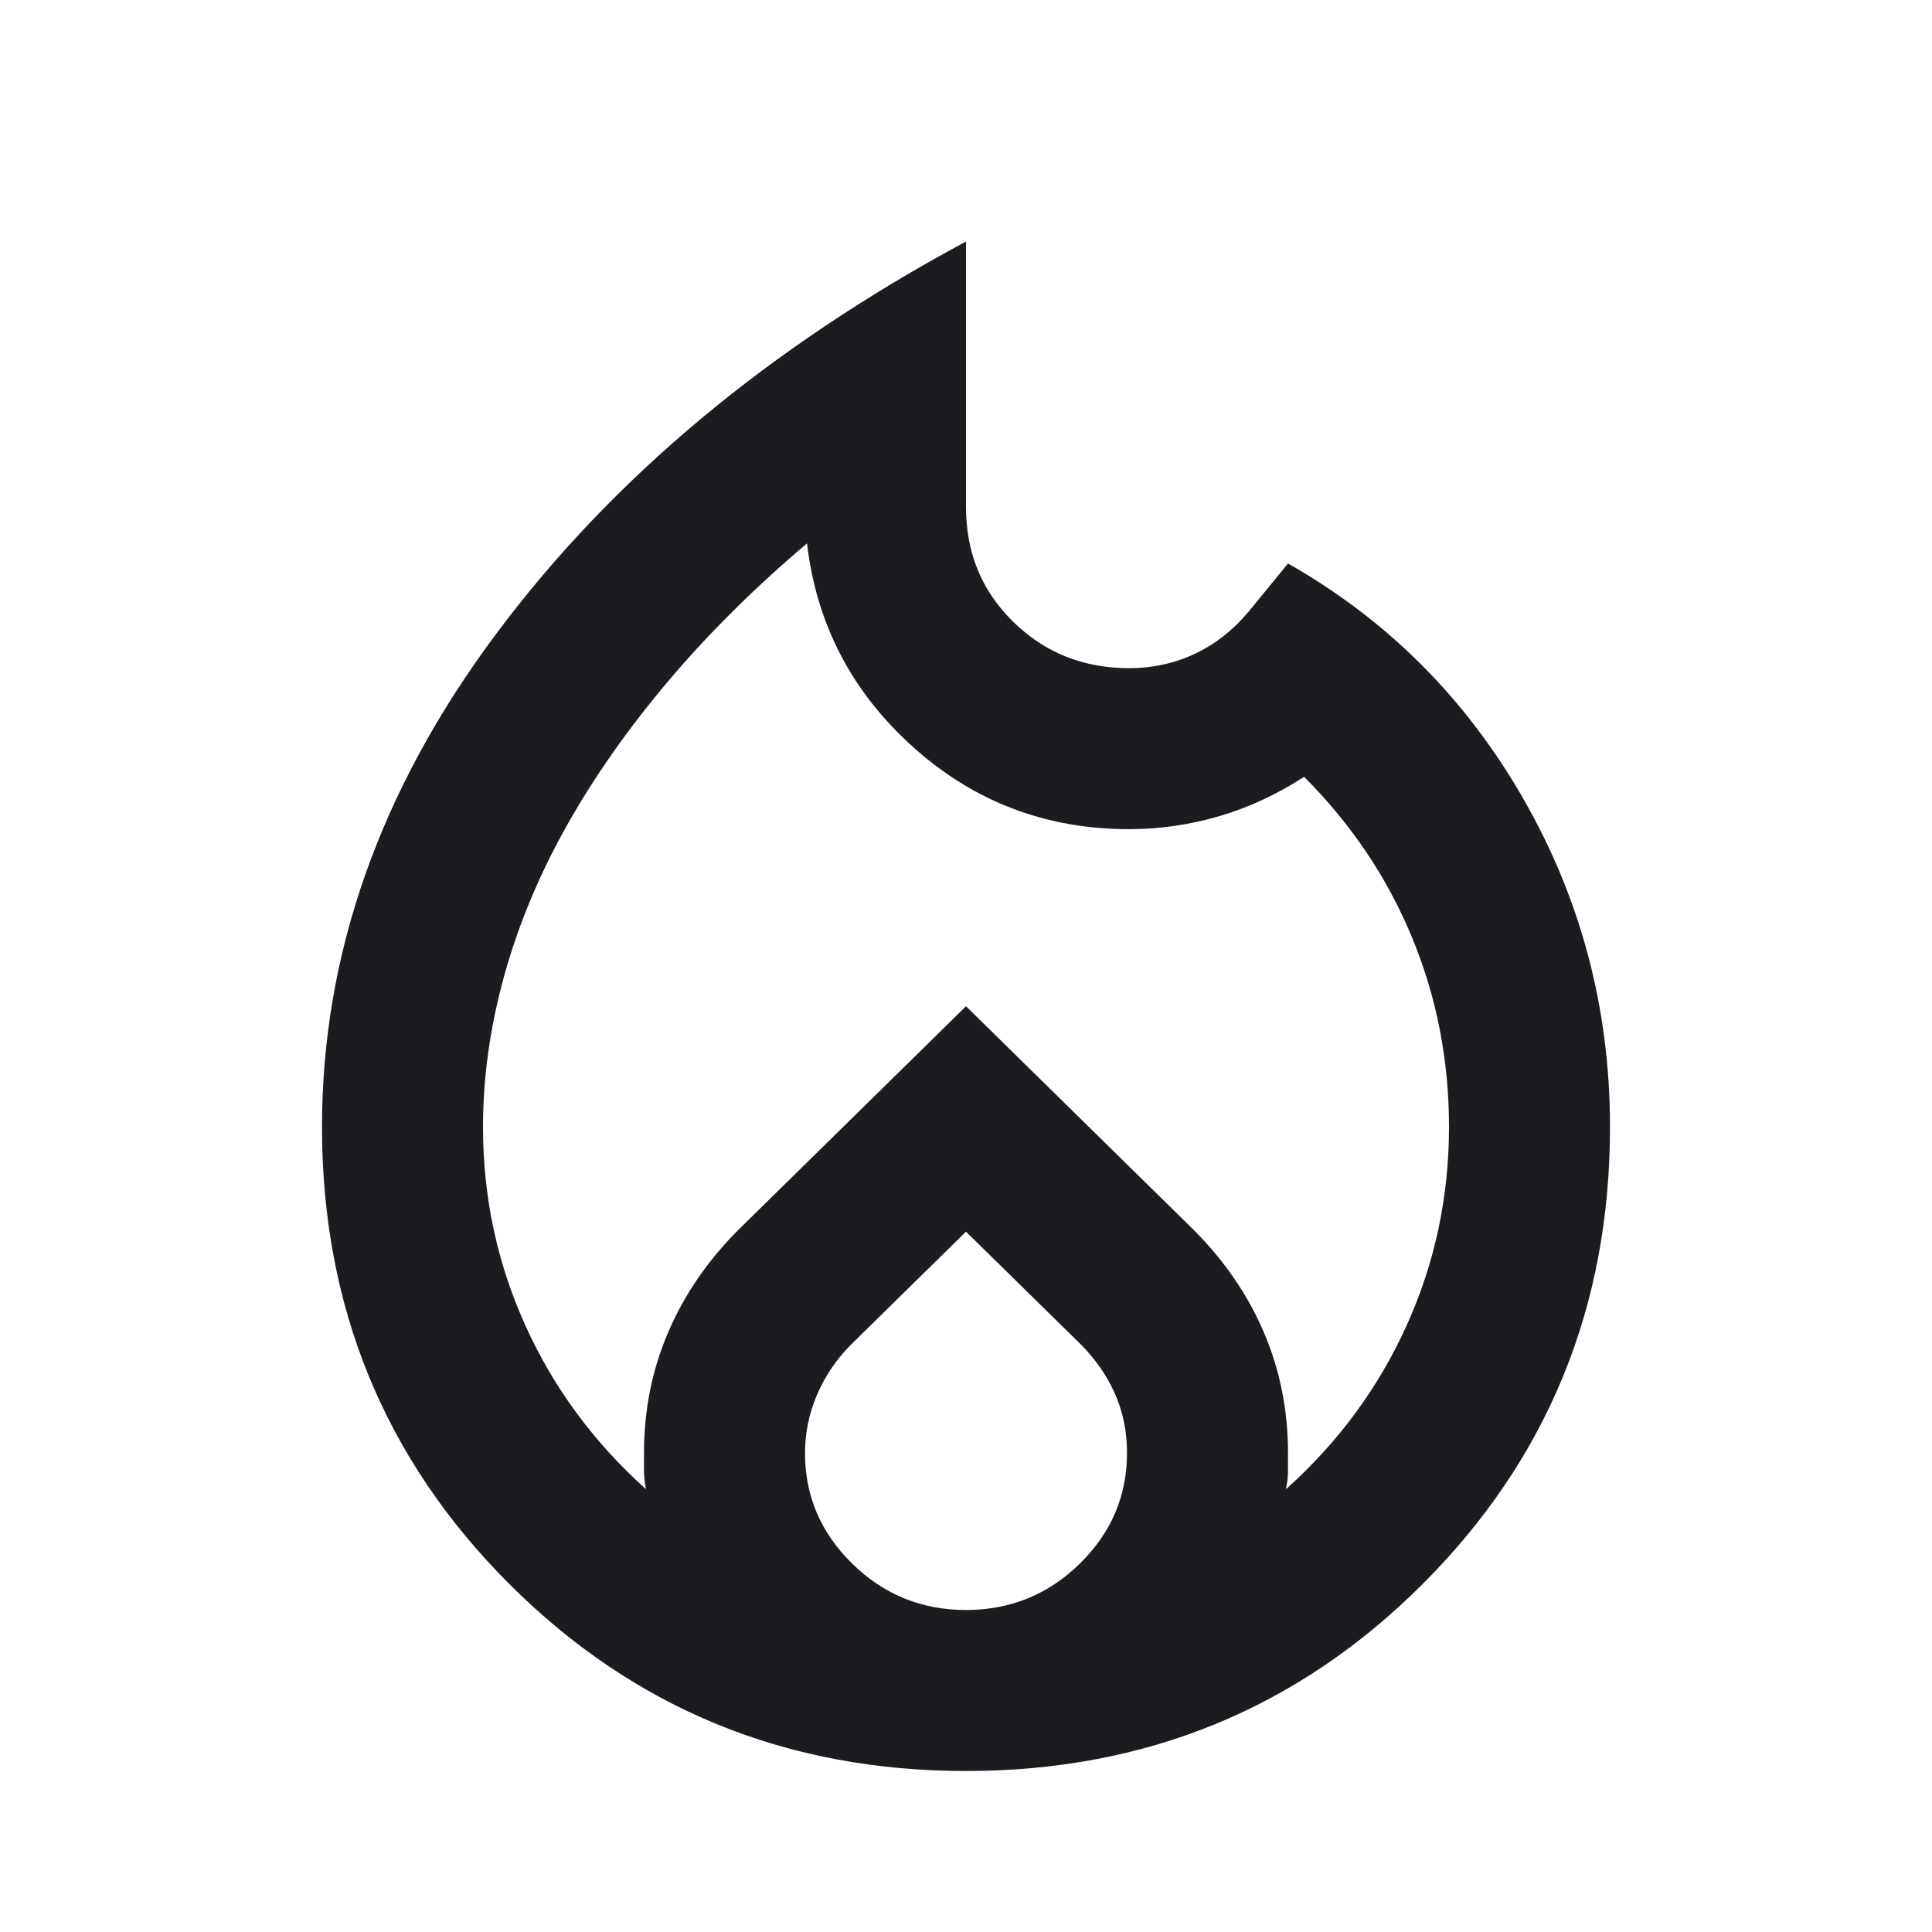 <svg width="63" height="63" viewBox="0 0 63 63" fill="none" xmlns="http://www.w3.org/2000/svg">
<mask id="mask0_1532_36671" style="mask-type:alpha" maskUnits="userSpaceOnUse" x="0" y="0" width="63" height="63">
<rect width="63" height="63" fill="#D9D9D9"/>
</mask>
<g mask="url(#mask0_1532_36671)">
<path d="M15.75 36.75C15.75 39.025 16.209 41.18 17.128 43.214C18.047 45.248 19.359 47.031 21.066 48.562C21.022 48.344 21 48.147 21 47.972V47.381C21 45.981 21.262 44.669 21.788 43.444C22.312 42.219 23.078 41.103 24.084 40.097L31.5 32.812L38.916 40.097C39.922 41.103 40.688 42.219 41.212 43.444C41.737 44.669 42 45.981 42 47.381V47.972C42 48.147 41.978 48.344 41.934 48.562C43.641 47.031 44.953 45.248 45.872 43.214C46.791 41.18 47.25 39.025 47.25 36.75C47.25 34.562 46.845 32.495 46.036 30.548C45.227 28.602 44.056 26.863 42.525 25.331C41.65 25.9 40.731 26.327 39.769 26.611C38.806 26.895 37.822 27.038 36.816 27.038C34.103 27.038 31.752 26.141 29.761 24.347C27.77 22.553 26.622 20.344 26.316 17.719C24.609 19.163 23.1 20.661 21.788 22.214C20.475 23.767 19.37 25.342 18.473 26.939C17.577 28.536 16.898 30.166 16.439 31.828C15.98 33.491 15.75 35.131 15.75 36.75ZM31.5 40.163L27.759 43.837C27.278 44.319 26.906 44.866 26.644 45.478C26.381 46.091 26.25 46.725 26.25 47.381C26.25 48.781 26.764 49.984 27.792 50.991C28.82 51.997 30.056 52.5 31.5 52.5C32.944 52.5 34.18 51.997 35.208 50.991C36.236 49.984 36.75 48.781 36.75 47.381C36.75 46.681 36.619 46.036 36.356 45.445C36.094 44.855 35.722 44.319 35.241 43.837L31.5 40.163ZM31.5 7.875V16.538C31.5 18.025 32.014 19.272 33.042 20.278C34.07 21.284 35.328 21.788 36.816 21.788C37.603 21.788 38.336 21.623 39.014 21.295C39.692 20.967 40.294 20.475 40.819 19.819L42 18.375C45.237 20.212 47.797 22.772 49.678 26.053C51.559 29.334 52.5 32.9 52.5 36.75C52.5 42.612 50.466 47.578 46.397 51.647C42.328 55.716 37.362 57.75 31.5 57.75C25.637 57.75 20.672 55.716 16.603 51.647C12.534 47.578 10.5 42.612 10.5 36.75C10.5 31.106 12.392 25.747 16.177 20.672C19.961 15.597 25.069 11.331 31.5 7.875Z" fill="#1C1B1F"/>
</g>
</svg>
